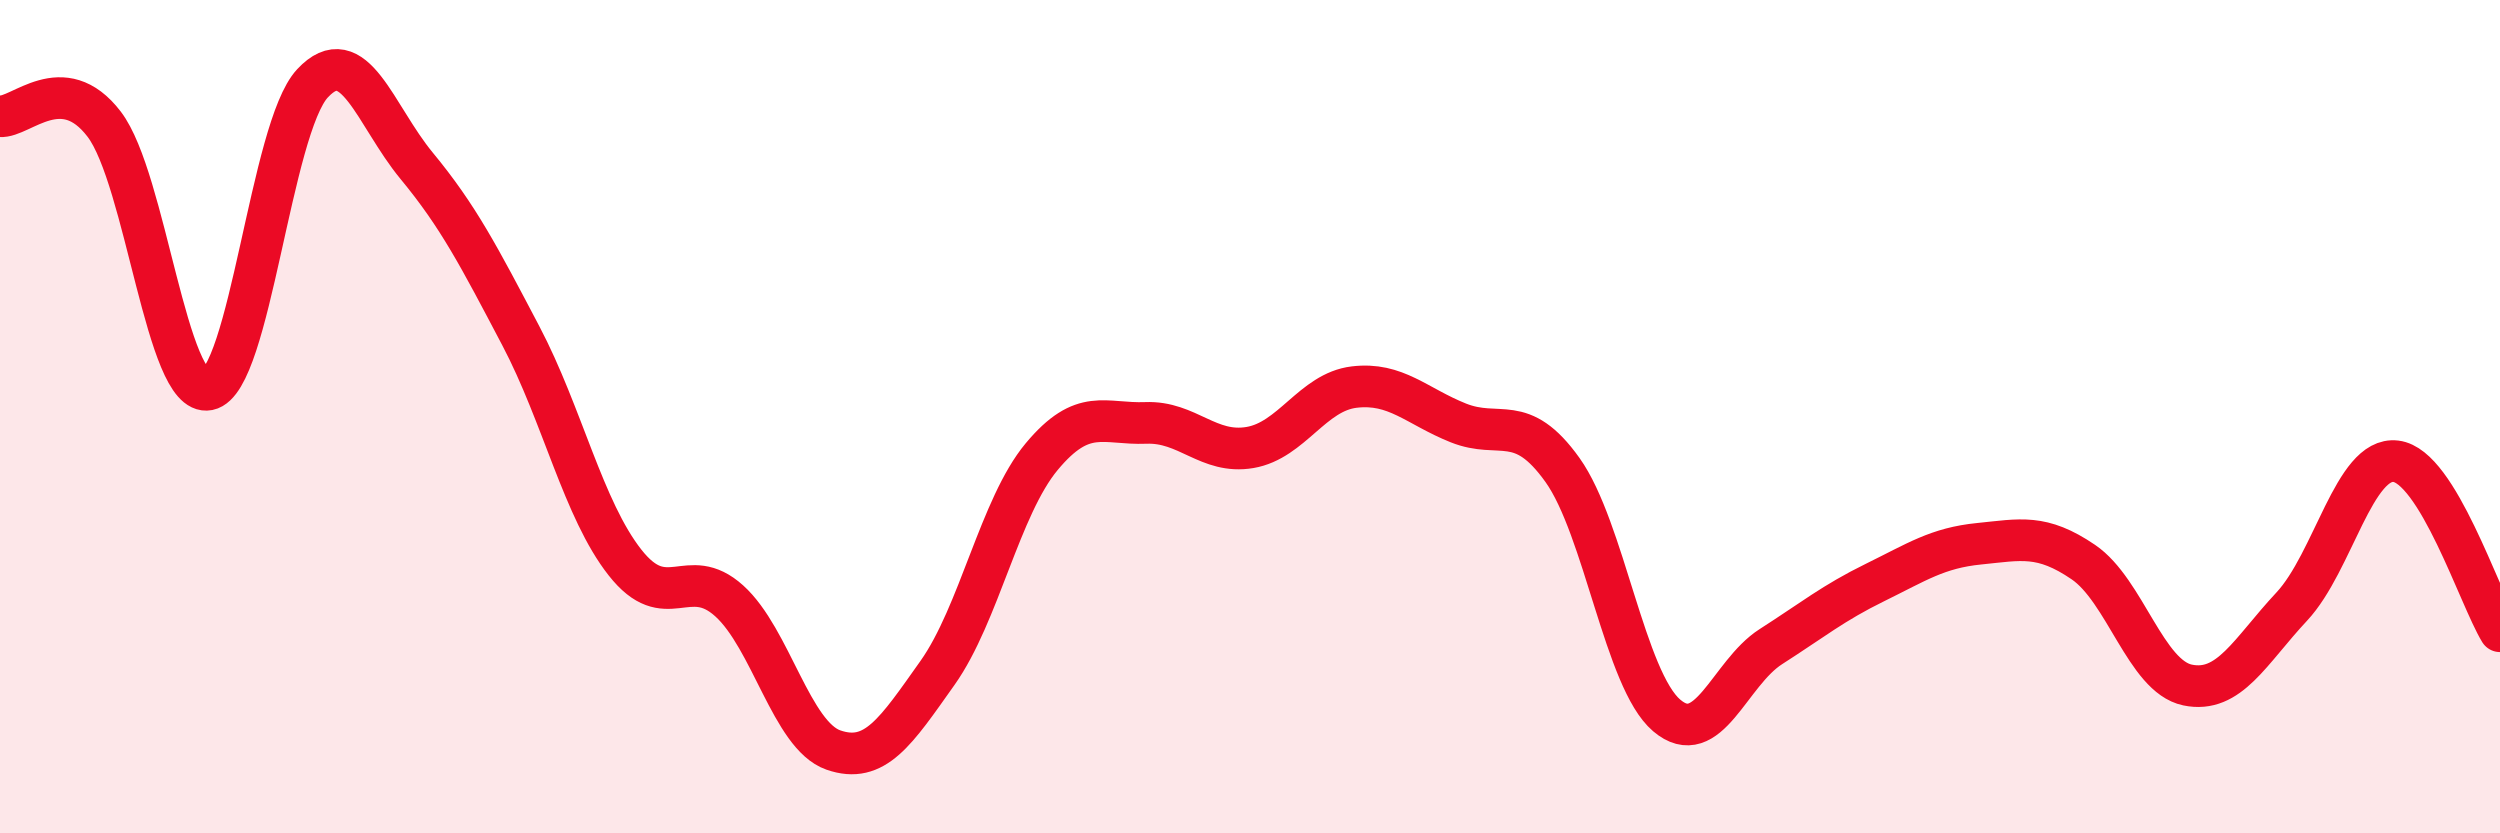 
    <svg width="60" height="20" viewBox="0 0 60 20" xmlns="http://www.w3.org/2000/svg">
      <path
        d="M 0,2.79 C 0.5,2.83 1.5,1.67 2.5,2.98 C 3.5,4.29 4,9.55 5,9.35 C 6,9.15 6.5,3.07 7.5,2 C 8.5,0.93 9,2.77 10,3.98 C 11,5.19 11.5,6.16 12.5,8.06 C 13.5,9.96 14,12.23 15,13.5 C 16,14.77 16.5,13.52 17.5,14.42 C 18.5,15.32 19,17.65 20,18 C 21,18.35 21.5,17.56 22.5,16.15 C 23.5,14.74 24,12.16 25,10.96 C 26,9.76 26.5,10.19 27.5,10.15 C 28.5,10.11 29,10.91 30,10.74 C 31,10.57 31.5,9.41 32.5,9.29 C 33.5,9.17 34,9.75 35,10.15 C 36,10.55 36.5,9.88 37.5,11.28 C 38.5,12.68 39,16.32 40,17.17 C 41,18.02 41.5,16.16 42.5,15.52 C 43.5,14.88 44,14.47 45,13.98 C 46,13.49 46.5,13.15 47.5,13.05 C 48.5,12.95 49,12.81 50,13.49 C 51,14.17 51.5,16.23 52.5,16.44 C 53.5,16.65 54,15.63 55,14.56 C 56,13.49 56.5,10.95 57.5,11.07 C 58.5,11.19 59.5,14.33 60,15.15L60 20L0 20Z"
        fill="#EB0A25"
        opacity="0.1"
        stroke-linecap="round"
        stroke-linejoin="round"
      />
      <path
        d="M 0,2.79 C 0.5,2.83 1.5,1.67 2.5,2.98 C 3.5,4.29 4,9.55 5,9.35 C 6,9.15 6.5,3.07 7.5,2 C 8.5,0.93 9,2.77 10,3.98 C 11,5.19 11.5,6.16 12.5,8.06 C 13.5,9.96 14,12.23 15,13.5 C 16,14.77 16.5,13.52 17.5,14.42 C 18.5,15.32 19,17.65 20,18 C 21,18.35 21.5,17.56 22.5,16.15 C 23.5,14.74 24,12.16 25,10.96 C 26,9.76 26.5,10.19 27.5,10.15 C 28.5,10.11 29,10.91 30,10.74 C 31,10.57 31.5,9.41 32.5,9.29 C 33.5,9.17 34,9.75 35,10.15 C 36,10.55 36.5,9.88 37.5,11.28 C 38.5,12.68 39,16.32 40,17.17 C 41,18.02 41.5,16.16 42.5,15.52 C 43.5,14.88 44,14.47 45,13.98 C 46,13.49 46.5,13.15 47.5,13.05 C 48.5,12.95 49,12.81 50,13.49 C 51,14.17 51.5,16.23 52.5,16.44 C 53.5,16.65 54,15.63 55,14.56 C 56,13.49 56.5,10.95 57.5,11.07 C 58.5,11.19 59.5,14.33 60,15.15"
        stroke="#EB0A25"
        stroke-width="1"
        fill="none"
        stroke-linecap="round"
        stroke-linejoin="round"
      />
    </svg>
  